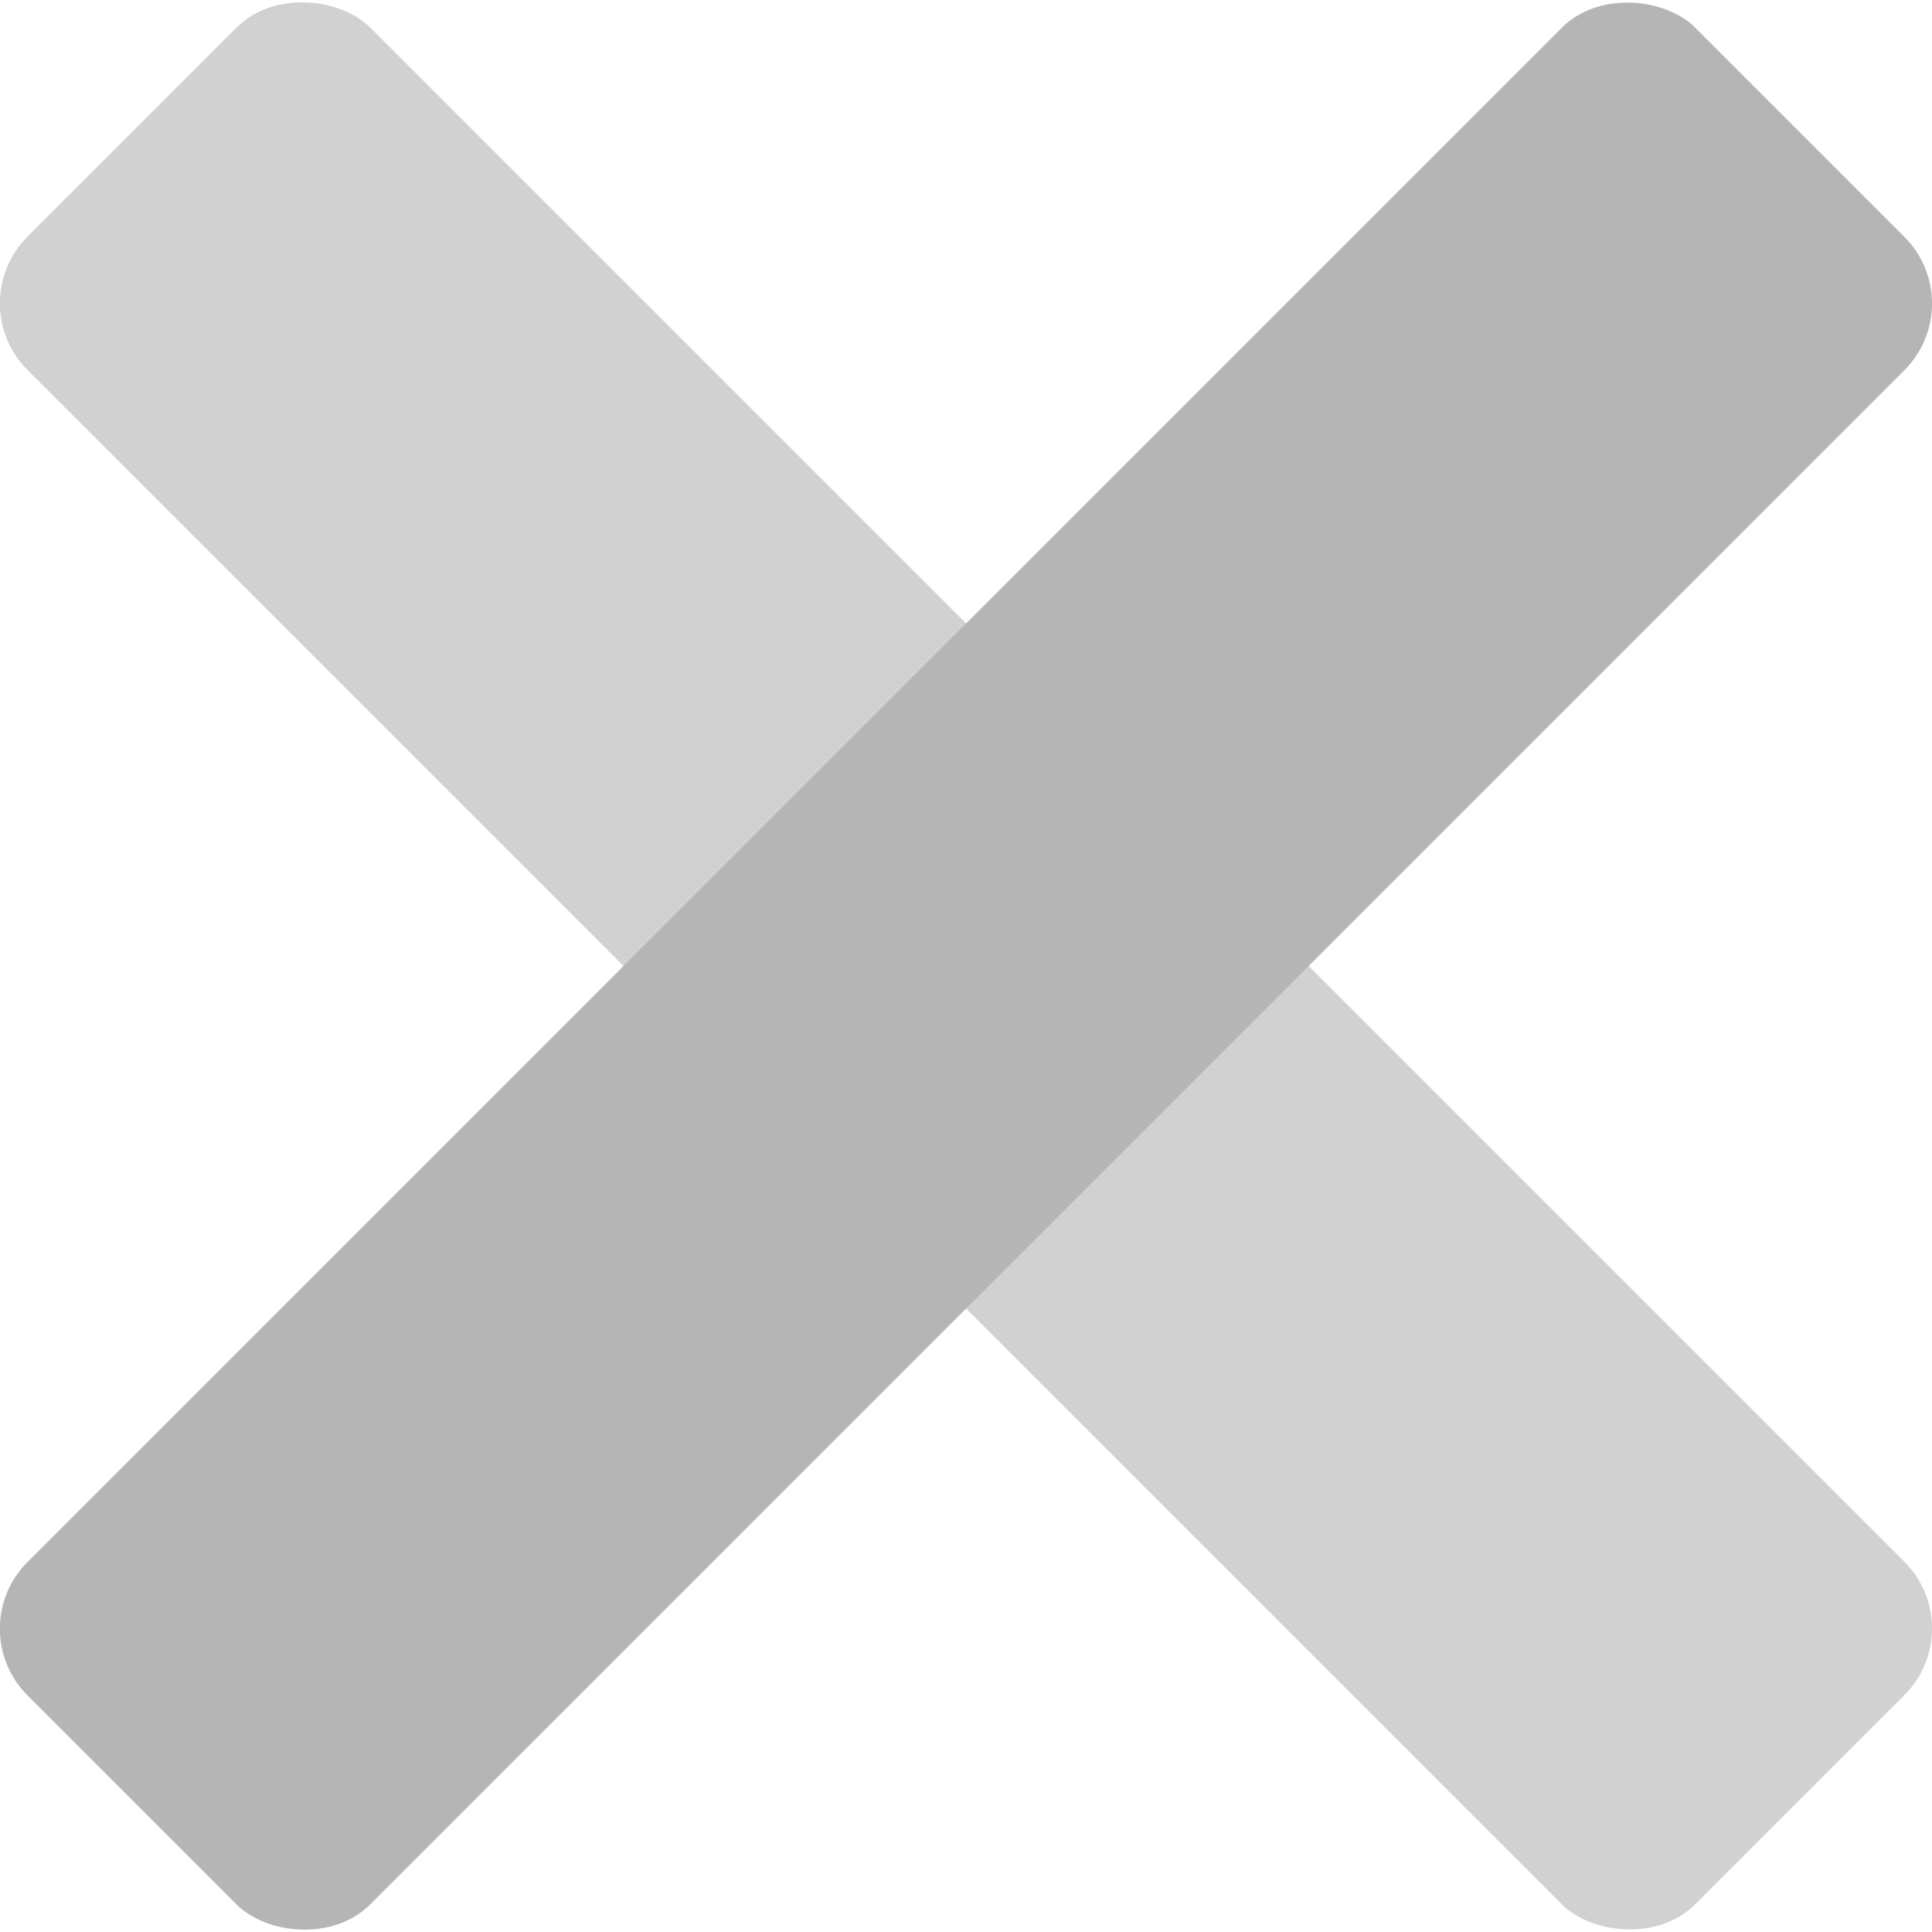 <svg xmlns="http://www.w3.org/2000/svg" viewBox="0 0 58.98 58.98"><defs><style>.cls-1{fill:#d1d1d1;}.cls-2{fill:#b5b5b5;}</style></defs><title>icon-close</title><g id="Layer_2" data-name="Layer 2"><g id="Layer_1-2" data-name="Layer 1"><rect class="cls-1" x="22.1" y="-6.51" width="14.79" height="72" rx="2.88" ry="2.88" transform="translate(-12.22 29.49) rotate(-45)"/><rect class="cls-2" x="-6.51" y="22.1" width="72" height="14.79" rx="2.88" ry="2.88" transform="translate(-12.22 29.49) rotate(-45)"/></g></g></svg>